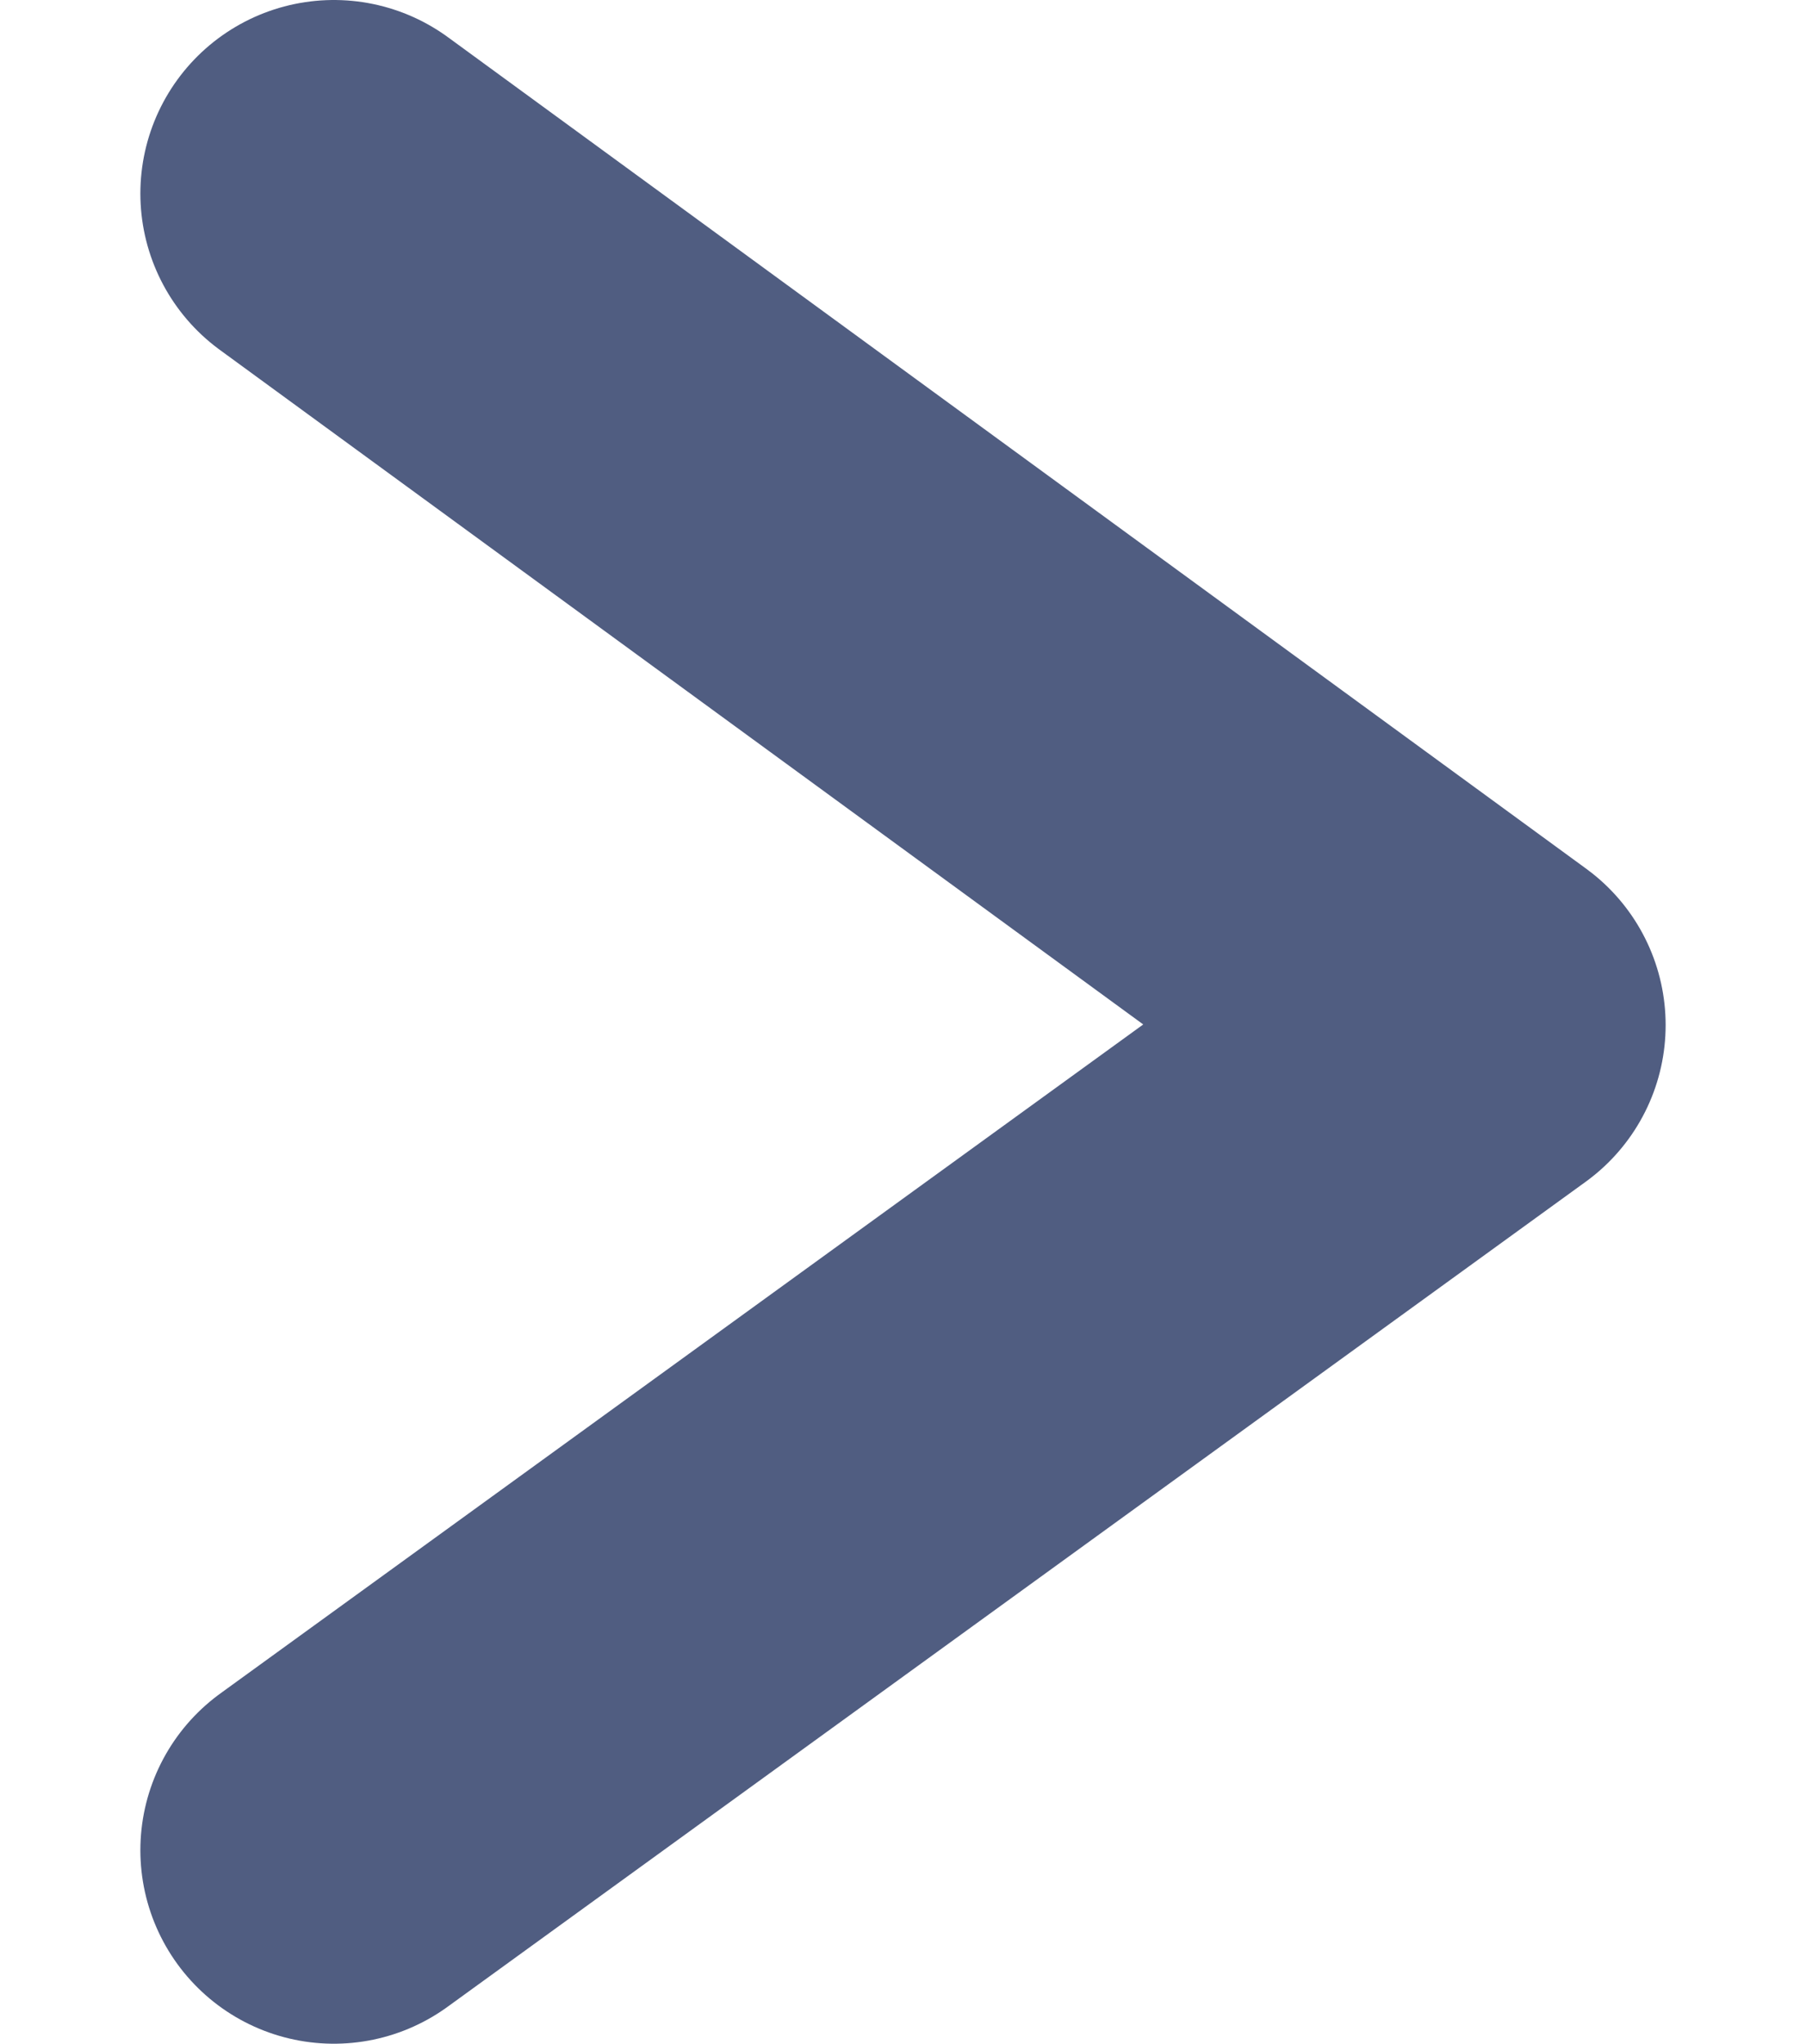 <?xml version="1.0" encoding="utf-8"?>
<!-- Generator: Adobe Illustrator 16.0.4, SVG Export Plug-In . SVG Version: 6.00 Build 0)  -->
<!DOCTYPE svg PUBLIC "-//W3C//DTD SVG 1.1//EN" "http://www.w3.org/Graphics/SVG/1.1/DTD/svg11.dtd">
<svg version="1.1"
	 id="Layer_1" xmlns:sodipodi="http://sodipodi.sourceforge.net/DTD/sodipodi-0.dtd" xmlns:inkscape="http://www.inkscape.org/namespaces/inkscape" xmlns:dc="http://purl.org/dc/elements/1.1/" xmlns:rdf="http://www.w3.org/1999/02/22-rdf-syntax-ns#" xmlns:svg="http://www.w3.org/2000/svg" xmlns:cc="http://creativecommons.org/ns#" inkscape:version="0.48.2 r9819" sodipodi:docname="close Kopie.svg"
	 xmlns="http://www.w3.org/2000/svg" xmlns:xlink="http://www.w3.org/1999/xlink" x="0px" y="0px" width="79.333px"
	 height="89.761px" viewBox="0 0 79.333 89.761" enable-background="new 0 0 79.333 89.761" xml:space="preserve">
<g id="Layer_1_1_" xmlns:sodipodi="http://sodipodi.sourceforge.net/DTD/sodipodi-0.dtd" xmlns:inkscape="http://www.inkscape.org/namespaces/inkscape" xmlns:dc="http://purl.org/dc/elements/1.1/" xmlns:rdf="http://www.w3.org/1999/02/22-rdf-syntax-ns#" xmlns:svg="http://www.w3.org/2000/svg" xmlns:cc="http://creativecommons.org/ns#" inkscape:version="0.48.2 r9819" sodipodi:docname="close Kopie.svg" display="none">
	<g display="inline">
		<path fill="#505D81" d="M13.5,92.3c-0.172,0-0.344-0.043-0.498-0.133c-0.309-0.178-0.5-0.506-0.502-0.862L12.167,9.838
			c-0.001-0.348,0.178-0.672,0.475-0.855c0.161-0.099,0.343-0.149,0.525-0.149c0.155,0,0.31,0.036,0.452,0.108l75.333,38.167
			c0.327,0.166,0.536,0.498,0.549,0.865c0.01,0.367-0.185,0.709-0.5,0.893L14,92.167C13.845,92.255,13.673,92.3,13.5,92.3z"/>
		<g>
			<path fill="#505D81" d="M13.167,9.833L88.5,48L13.5,91.3L13.167,9.833 M13.167,7.833c-0.365,0-0.729,0.1-1.05,0.298
				c-0.593,0.366-0.953,1.014-0.95,1.71L11.5,91.309c0.003,0.715,0.385,1.371,1.003,1.729c0.309,0.176,0.653,0.266,0.997,0.266
				c0.345,0,0.69-0.09,1-0.268l75-43.304c0.637-0.364,1.02-1.052,0.998-1.787c-0.021-0.733-0.439-1.397-1.095-1.729L14.07,8.049
				C13.786,7.905,13.476,7.833,13.167,7.833L13.167,7.833z"/>
		</g>
	</g>
	
		<polyline display="inline" fill="none" stroke="#212E52" stroke-width="17" stroke-linecap="round" stroke-linejoin="round" stroke-miterlimit="10" points="
		16.833,10.439 81.833,49.5 16.833,88.261 	"/>
</g>
<polyline fill="none" stroke="#505D81" stroke-width="17" stroke-linecap="round" stroke-linejoin="round" stroke-miterlimit="10" points="
	14.666,8.5 64.667,45.021 14.666,81.261 "/>
</svg>
